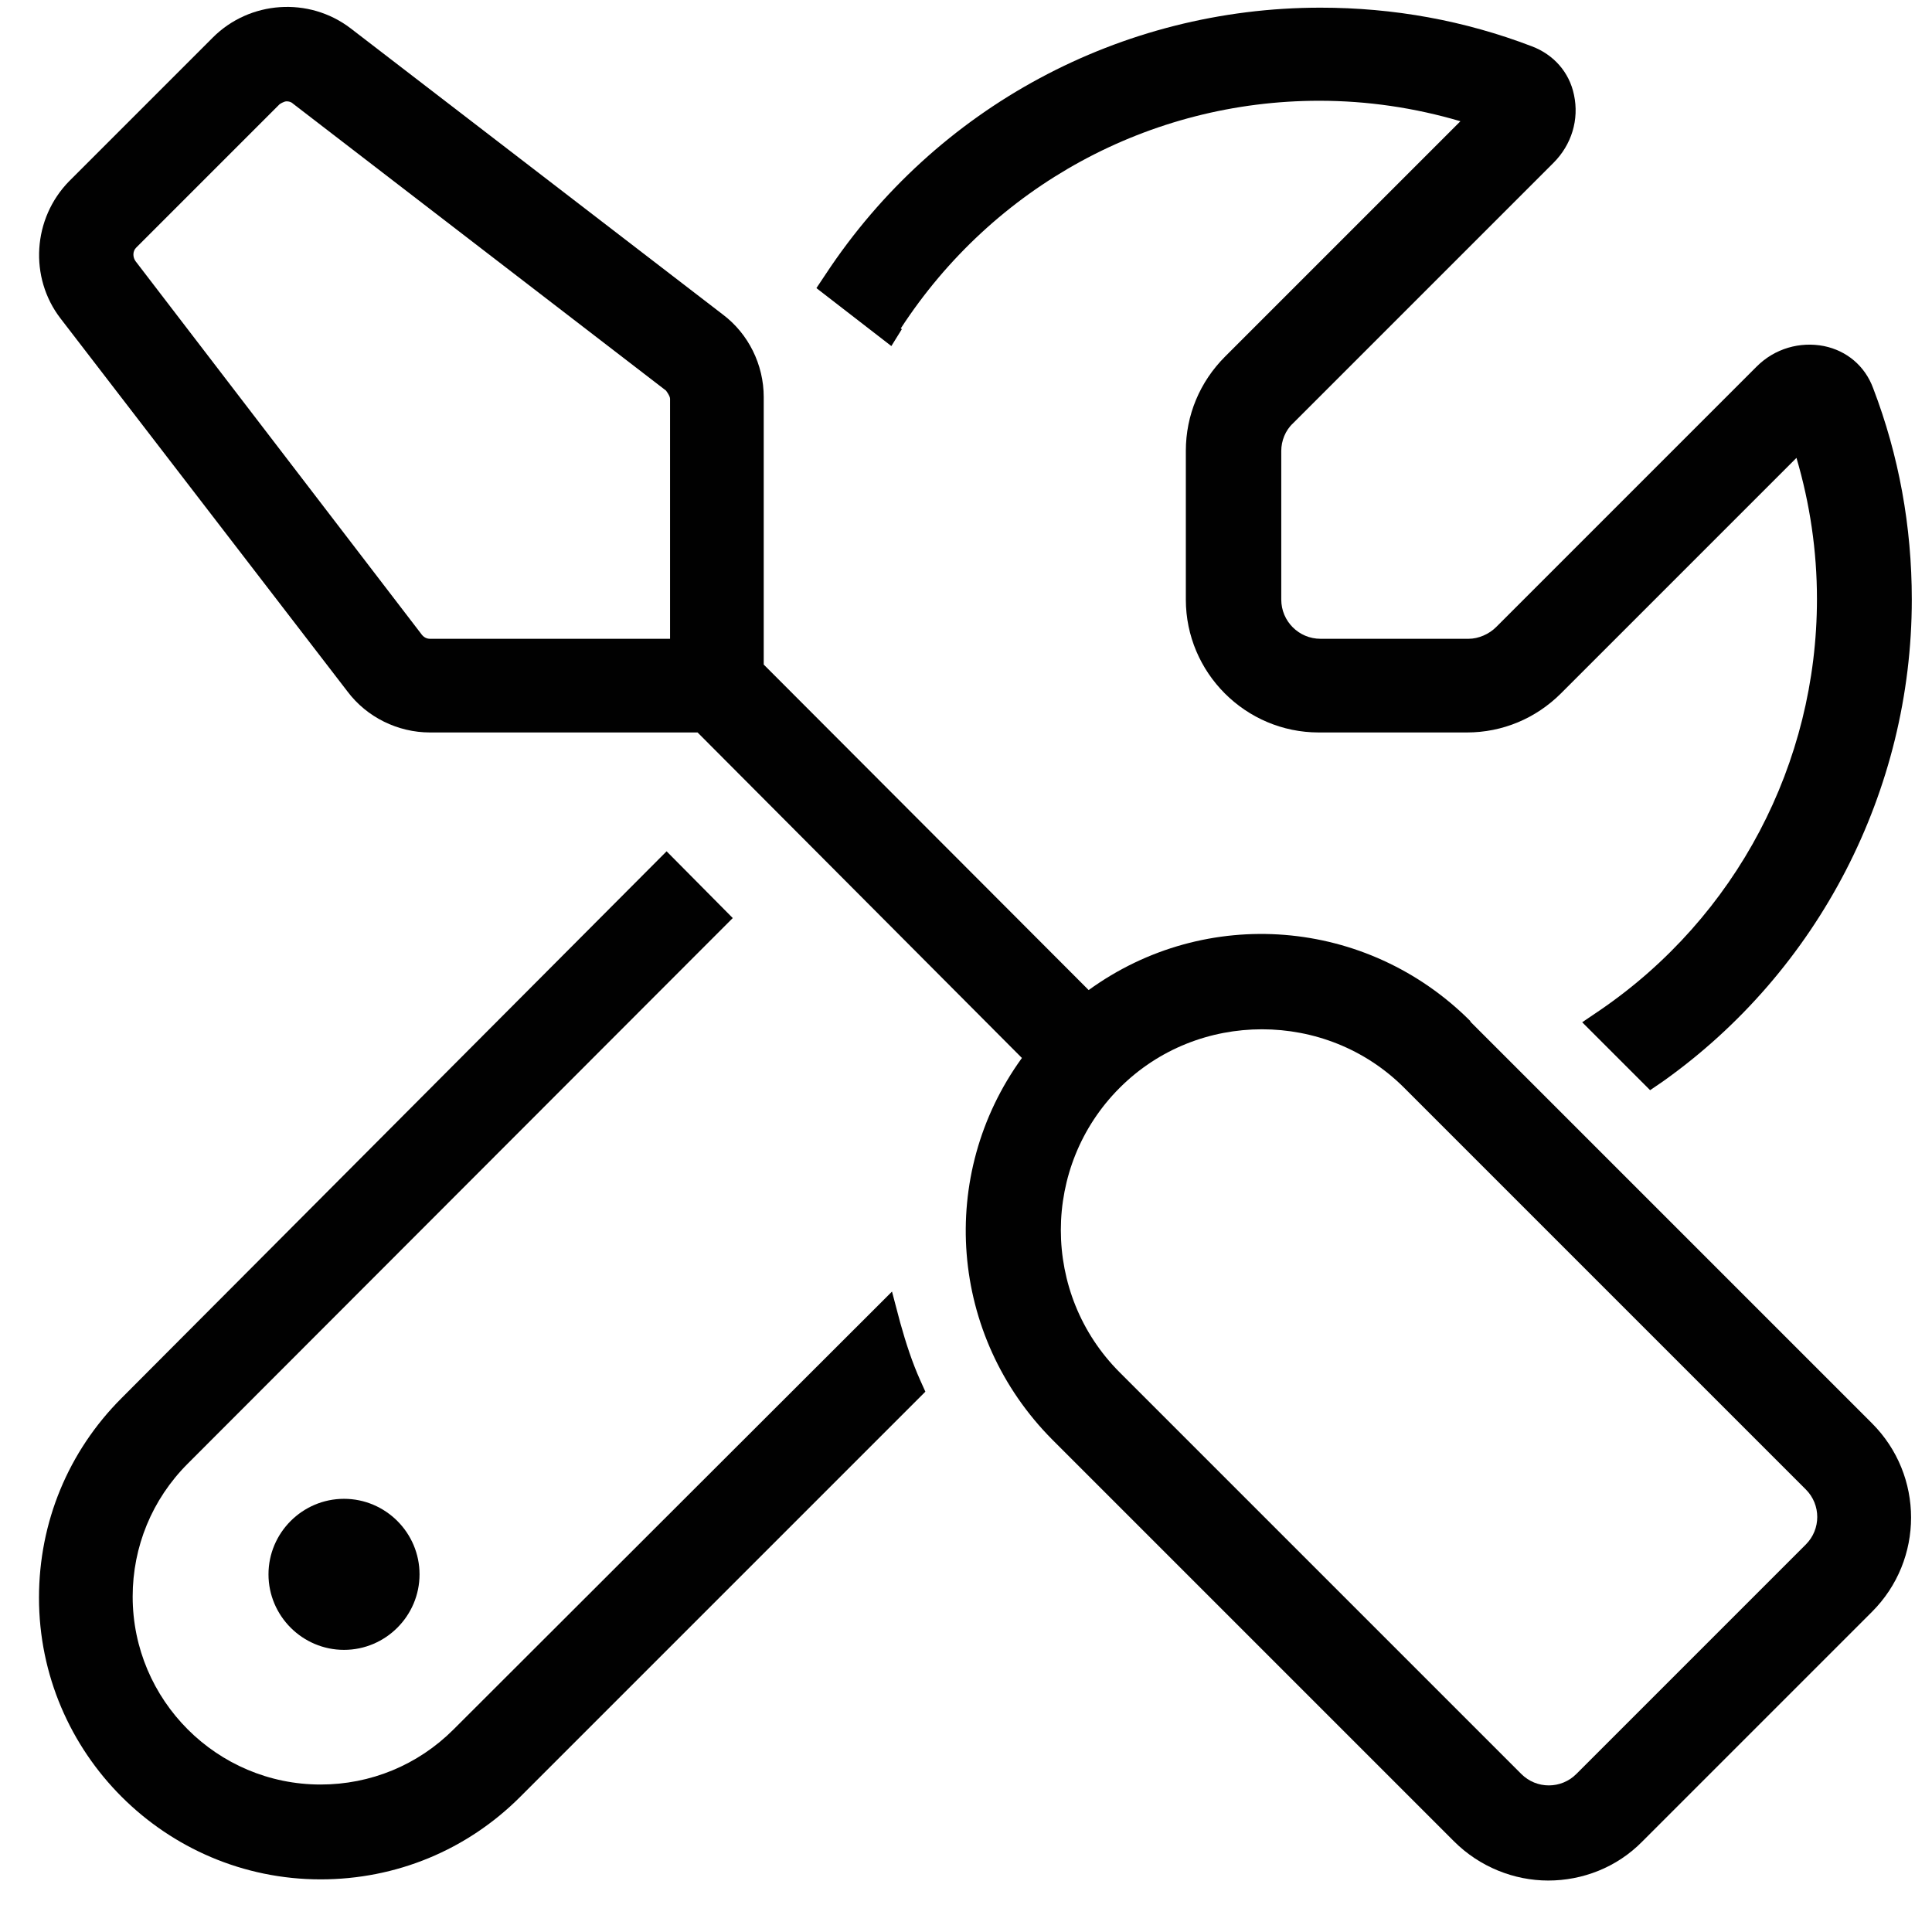 <svg width="33" height="33" viewBox="0 0 33 33" fill="none" xmlns="http://www.w3.org/2000/svg">
<g id="Group 285">
<path id="Vector" d="M15.385 5.611C16.965 3.181 19.635 1.721 22.535 1.721C23.355 1.721 24.165 1.841 24.945 2.071L20.925 6.091C20.495 6.521 20.255 7.091 20.255 7.701V10.241C20.255 11.491 21.275 12.511 22.525 12.511H25.055C25.665 12.511 26.235 12.271 26.665 11.841L30.685 7.821C30.915 8.601 31.035 9.411 31.035 10.231C31.035 13.041 29.655 15.661 27.335 17.251L27.025 17.461L28.185 18.621L28.405 18.471C31.065 16.581 32.655 13.501 32.655 10.241C32.655 8.991 32.435 7.781 31.995 6.631C31.855 6.251 31.545 5.991 31.155 5.911C30.745 5.831 30.315 5.951 30.005 6.261L25.555 10.711C25.435 10.831 25.255 10.911 25.085 10.911H22.555C22.185 10.911 21.885 10.611 21.885 10.241V7.701C21.885 7.531 21.955 7.351 22.085 7.231L26.535 2.781C26.845 2.471 26.975 2.041 26.885 1.621C26.805 1.231 26.535 0.931 26.165 0.791C25.015 0.351 23.805 0.131 22.555 0.131C19.145 0.131 15.985 1.831 14.105 4.681L13.945 4.921L15.225 5.911L15.405 5.621L15.385 5.611Z" fill="#010101"/>
<path id="Vector_2" d="M15.376 22.591L15.236 22.061L7.746 29.541C7.136 30.151 6.326 30.481 5.476 30.481C3.706 30.481 2.266 29.041 2.266 27.271C2.266 26.421 2.596 25.611 3.206 25.001L12.516 15.681L11.386 14.541L2.076 23.881C1.166 24.791 0.666 26.001 0.666 27.291C0.666 29.941 2.826 32.101 5.476 32.101C6.766 32.101 7.976 31.601 8.886 30.691L15.806 23.771L15.716 23.571C15.586 23.281 15.476 22.951 15.376 22.591Z" fill="#010101"/>
<path id="Vector_3" d="M4.586 26.891C4.586 27.601 5.166 28.181 5.876 28.181C6.586 28.181 7.166 27.601 7.166 26.891C7.166 26.181 6.586 25.601 5.876 25.601C5.166 25.601 4.586 26.181 4.586 26.891Z" fill="#010101"/>
<path id="Vector_4" d="M25.115 17.441C23.345 15.671 20.595 15.461 18.595 16.911L13.045 11.351V6.781C13.045 6.231 12.785 5.701 12.345 5.371L5.985 0.481C5.275 -0.059 4.265 0.011 3.635 0.641L1.185 3.091C0.555 3.731 0.495 4.741 1.035 5.441L5.935 11.811C6.265 12.251 6.795 12.511 7.345 12.511H11.915L17.455 18.071C16.005 20.071 16.215 22.821 17.975 24.591L24.835 31.451C25.275 31.891 25.865 32.121 26.445 32.121C27.025 32.121 27.615 31.901 28.055 31.451L31.975 27.531C32.865 26.641 32.865 25.201 31.975 24.311L25.115 17.451V17.441ZM30.845 26.381L26.925 30.301C26.665 30.561 26.245 30.561 25.985 30.301L19.125 23.441C17.785 22.101 17.785 19.921 19.125 18.581C19.795 17.911 20.675 17.581 21.555 17.581C22.435 17.581 23.315 17.911 23.985 18.581L30.845 25.441C31.105 25.701 31.105 26.121 30.845 26.381ZM5.005 1.771L11.375 6.671C11.375 6.671 11.445 6.761 11.445 6.811V10.911H7.345C7.295 10.911 7.245 10.891 7.205 10.841L2.315 4.461C2.265 4.391 2.265 4.291 2.325 4.231L4.775 1.781C4.775 1.781 4.845 1.731 4.895 1.731C4.935 1.731 4.975 1.741 5.005 1.771Z" fill="#010101"/>
</g>
</svg>
